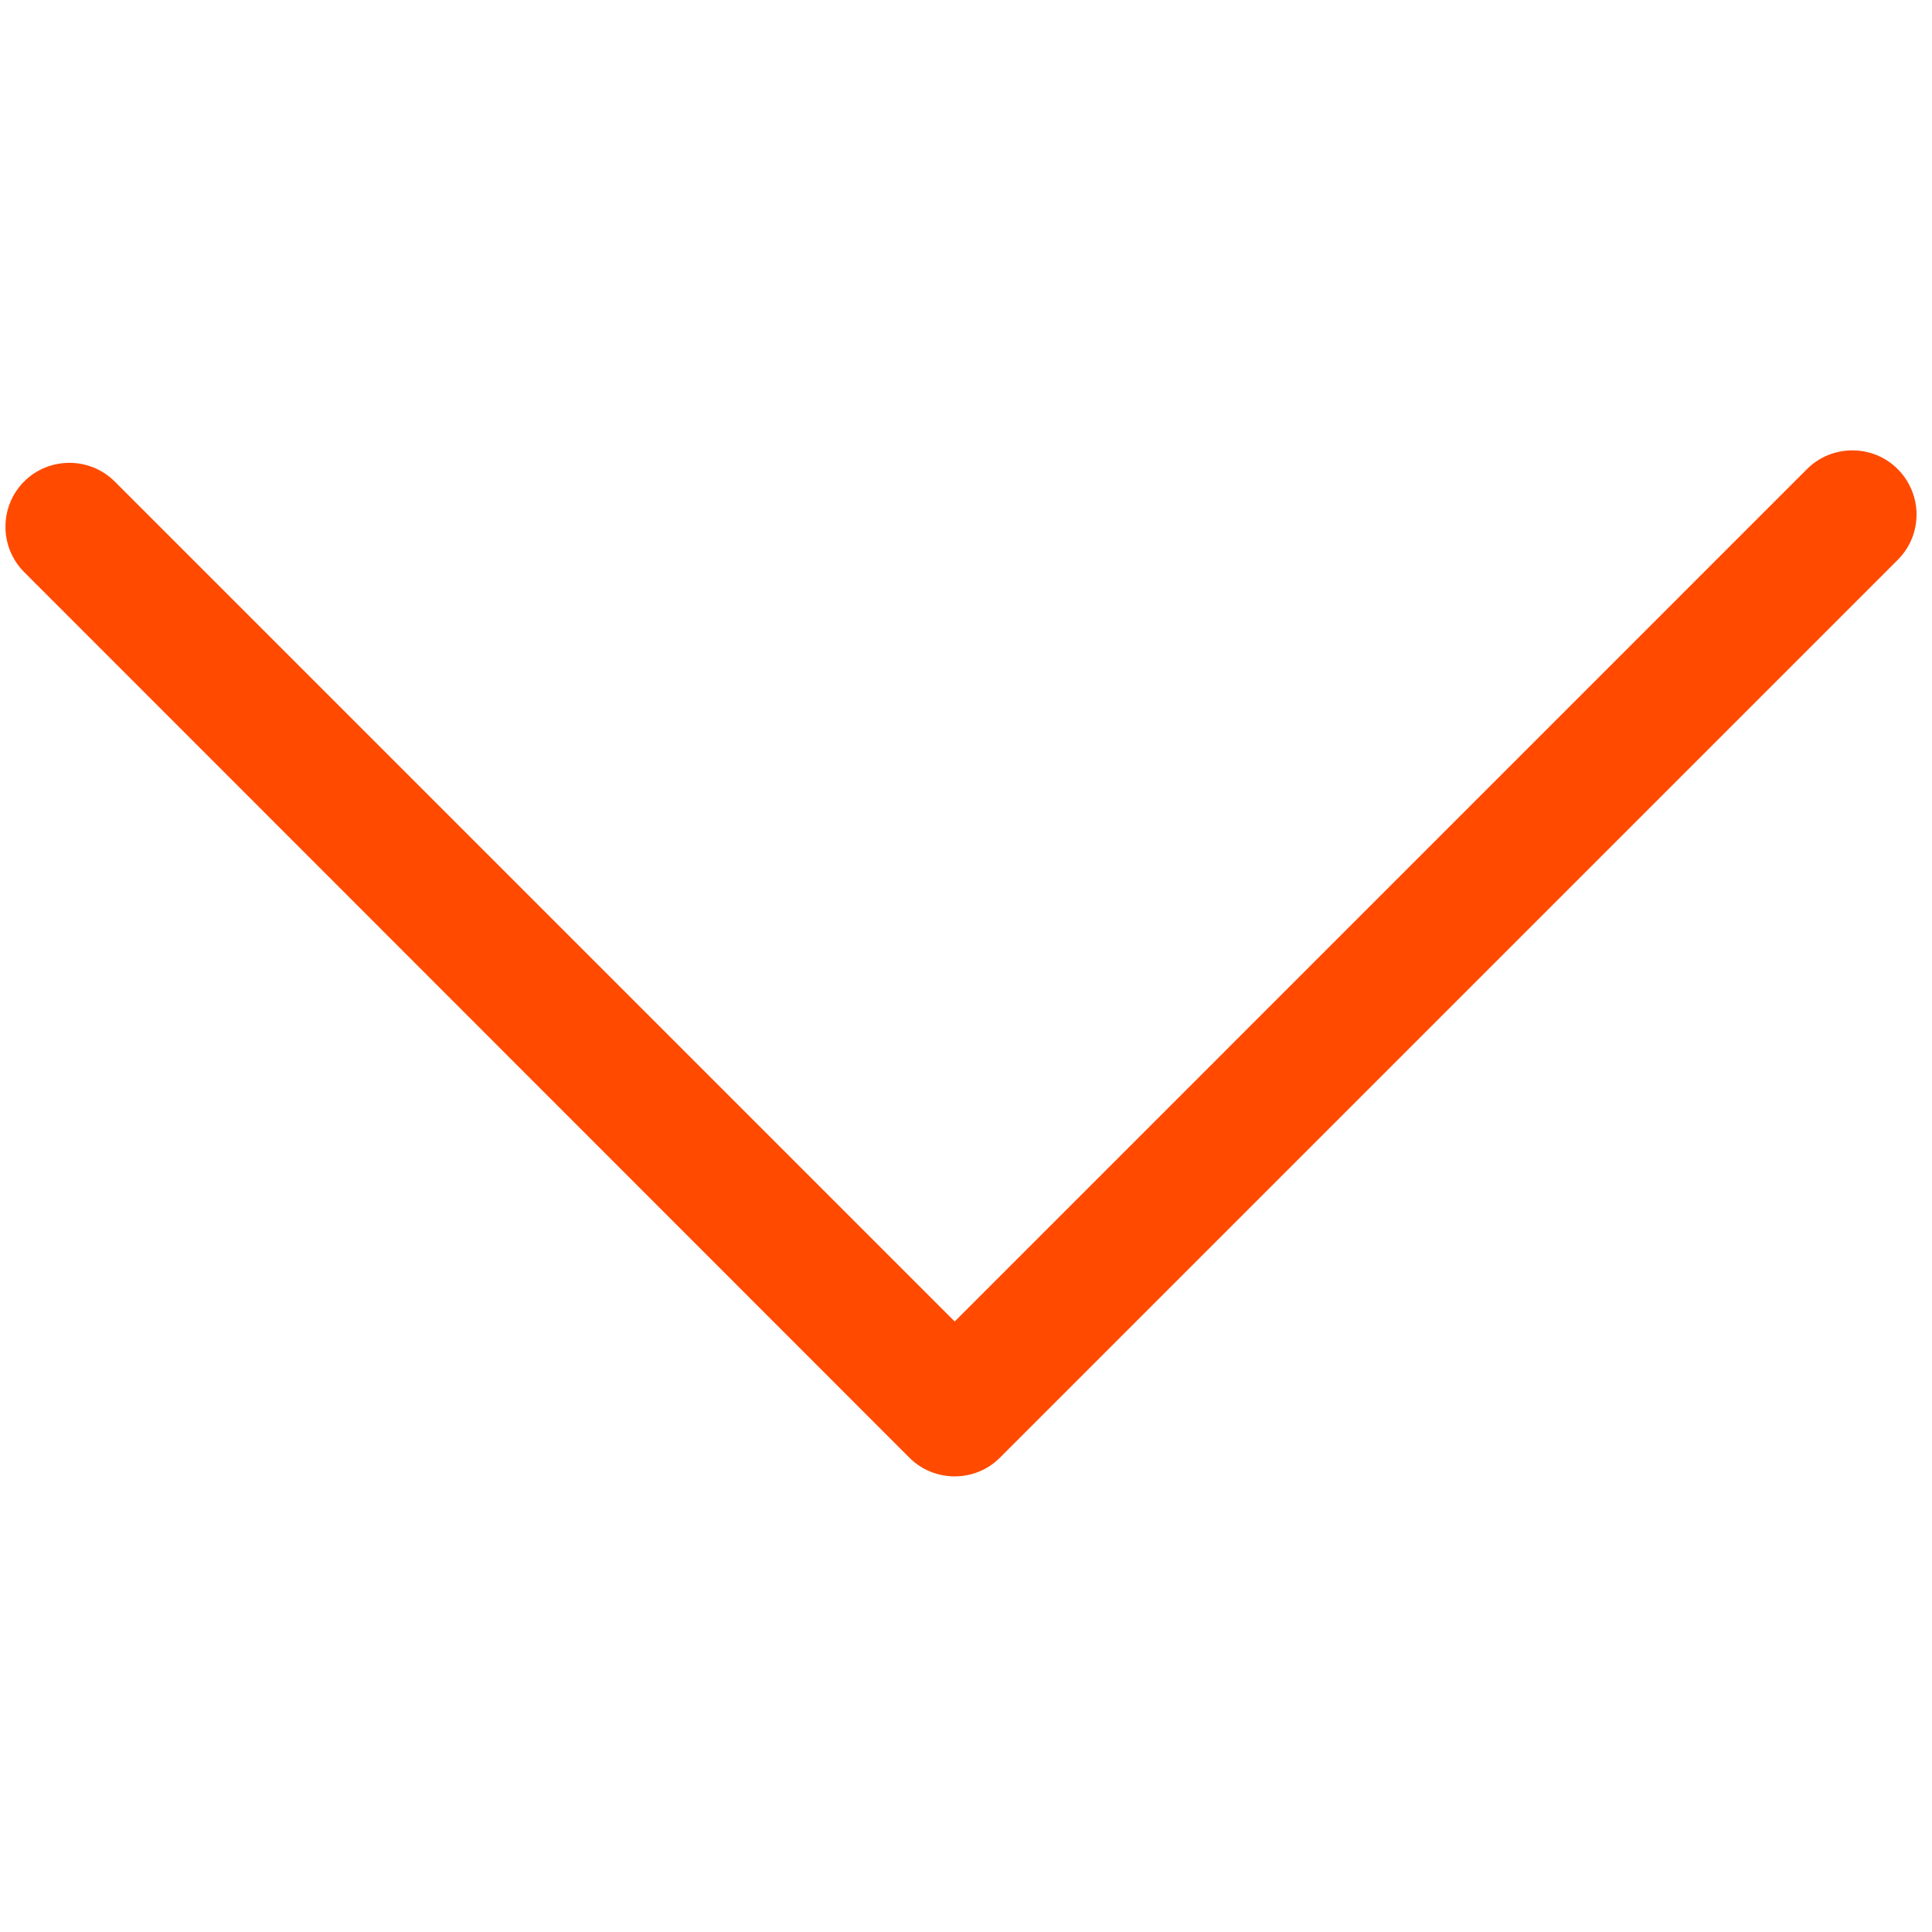 <svg width="20" height="20" viewBox="0 0 20 20" fill="none" xmlns="http://www.w3.org/2000/svg">
<path d="M19.84 5.324C19.84 5.156 19.773 4.984 19.644 4.855C19.387 4.598 18.965 4.598 18.707 4.855L9.883 13.68L1.187 4.984C0.929 4.727 0.508 4.727 0.25 4.984C-0.008 5.242 -0.008 5.664 0.25 5.922L9.414 15.09C9.672 15.348 10.094 15.348 10.351 15.09L19.644 5.797C19.777 5.664 19.84 5.496 19.84 5.324Z" fill="#FF4A00"/>
</svg>
